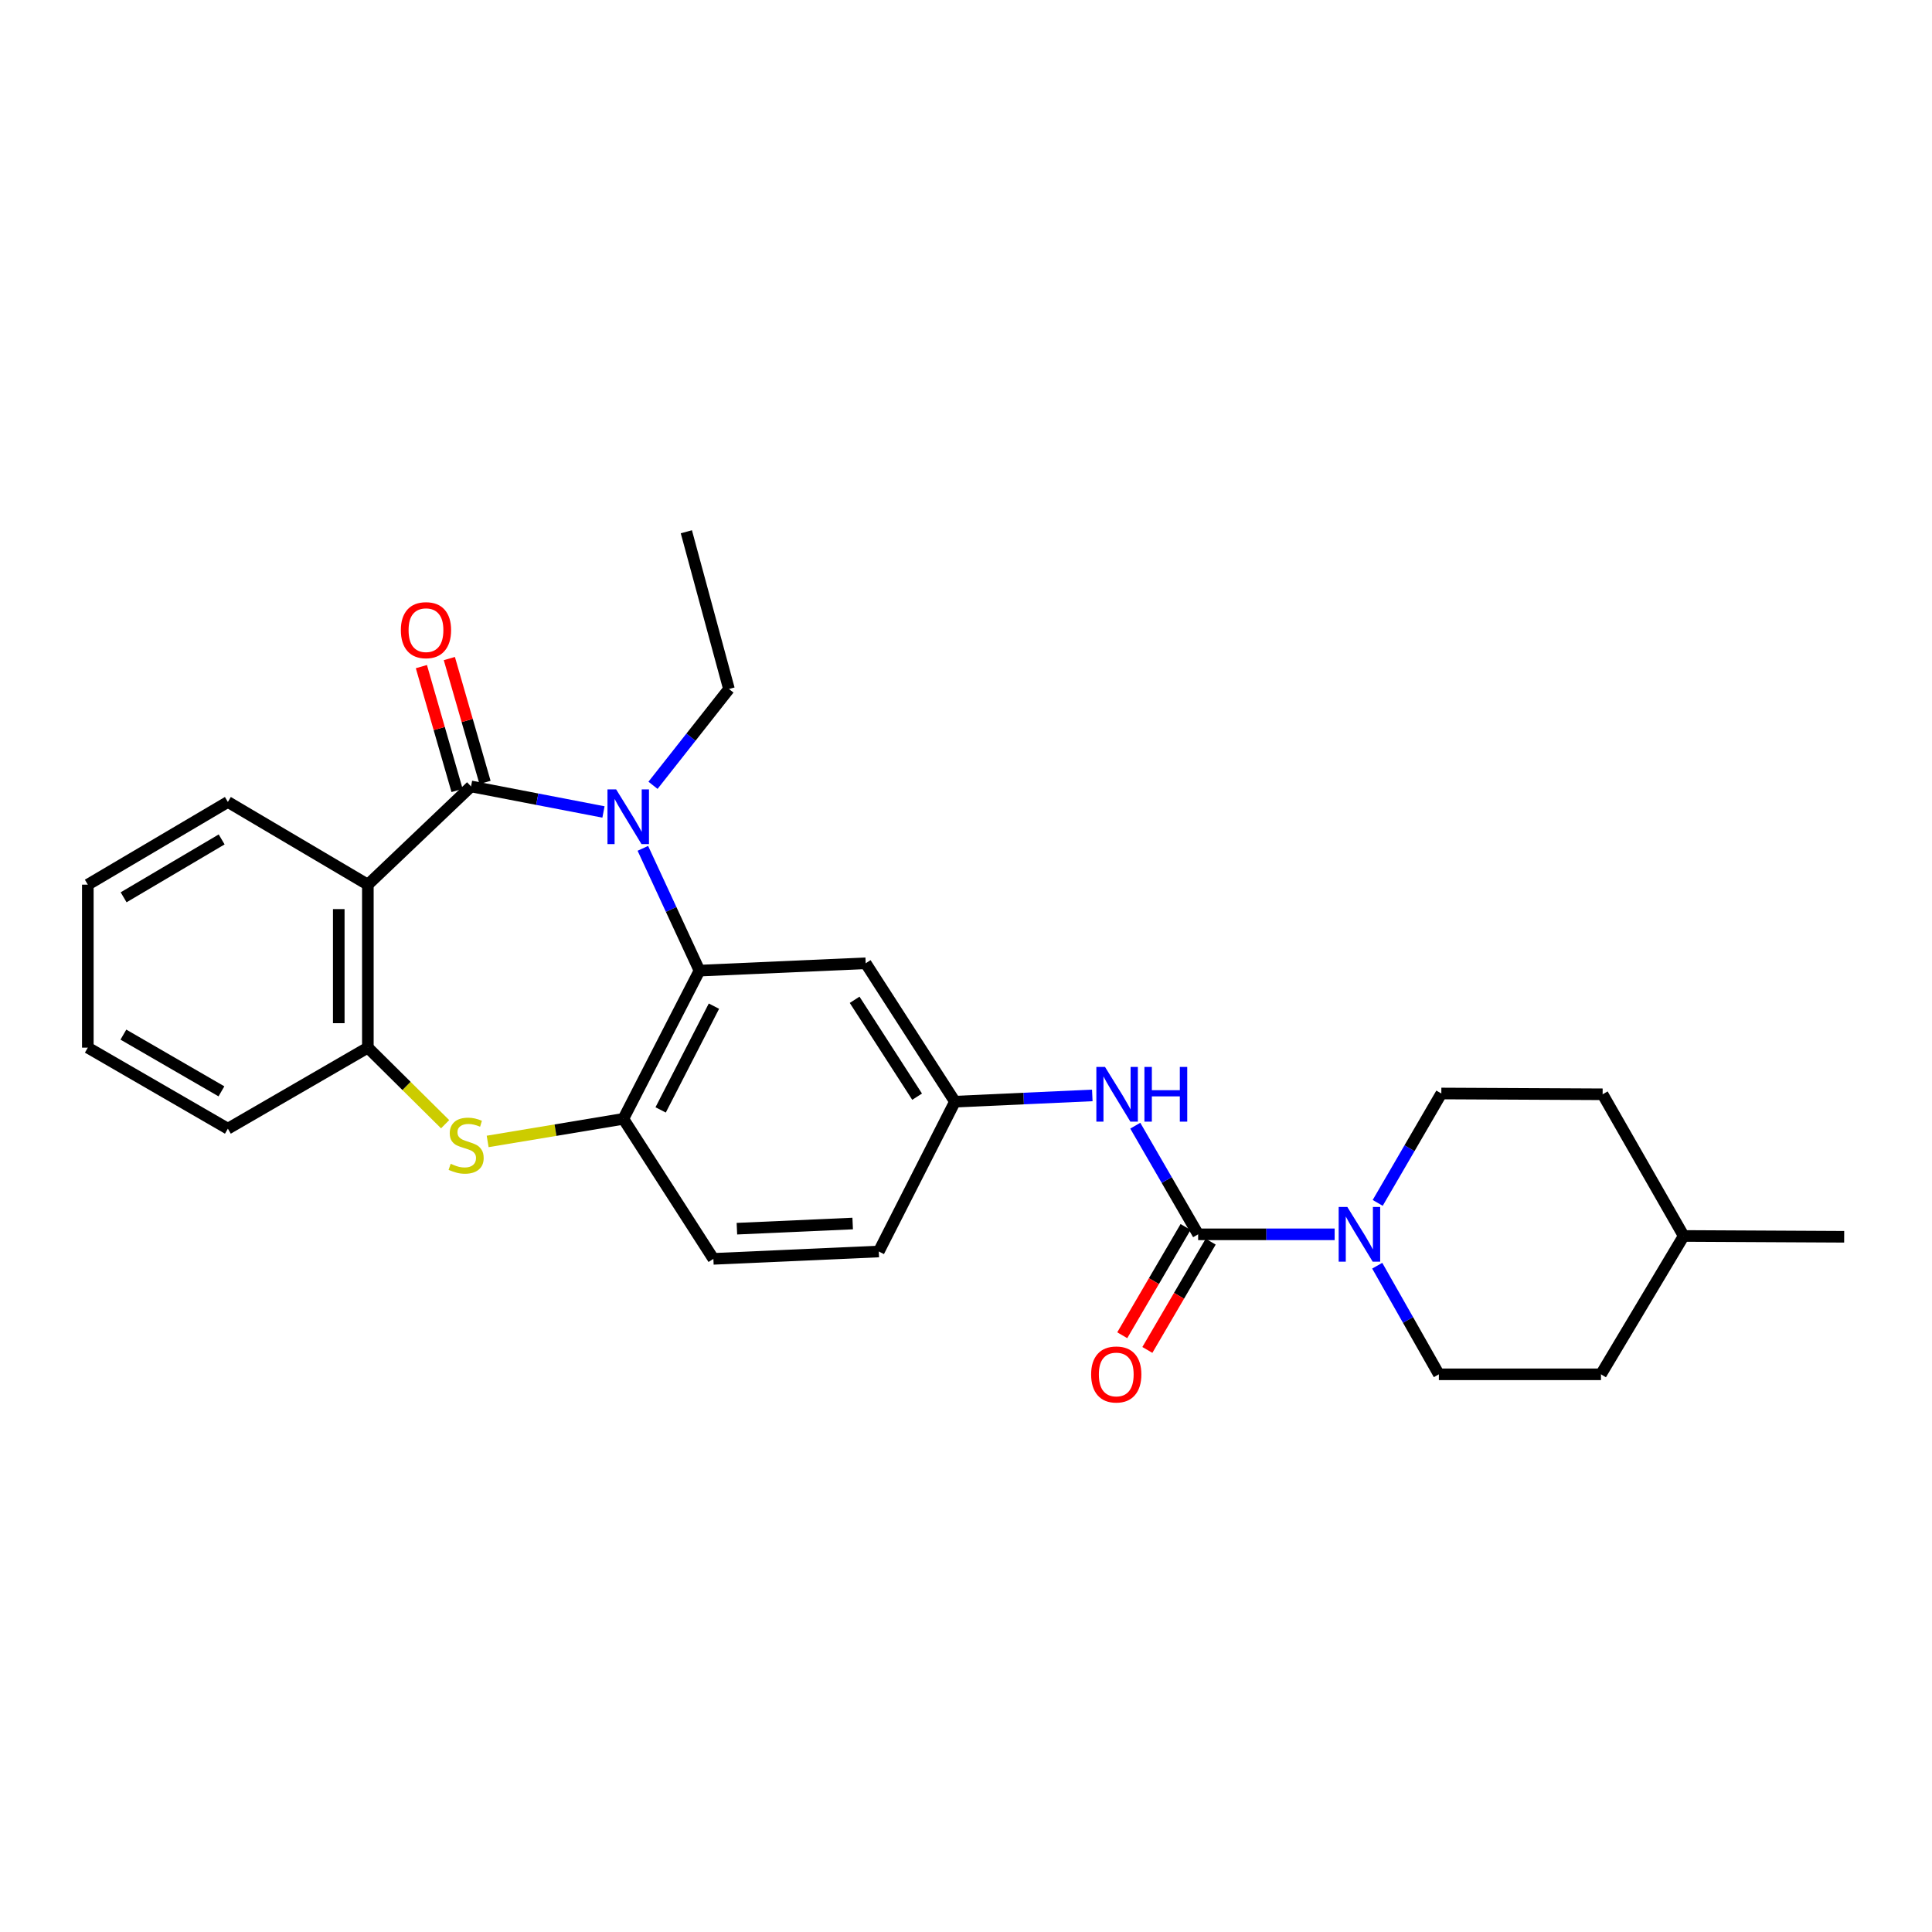 <?xml version='1.0' encoding='iso-8859-1'?>
<svg version='1.1' baseProfile='full'
              xmlns='http://www.w3.org/2000/svg'
                      xmlns:rdkit='http://www.rdkit.org/xml'
                      xmlns:xlink='http://www.w3.org/1999/xlink'
                  xml:space='preserve'
width='1000px' height='1000px' viewBox='0 0 1000 1000'>
<!-- END OF HEADER -->
<rect style='opacity:1.0;fill:#FFFFFF;stroke:none' width='1000' height='1000' x='0' y='0'> </rect>
<path class='bond-0' d='M 243.81,407.055 L 278.084,413.663' style='fill:none;fill-rule:evenodd;stroke:#000000;stroke-width:6px;stroke-linecap:butt;stroke-linejoin:miter;stroke-opacity:1' />
<path class='bond-0' d='M 278.084,413.663 L 312.358,420.271' style='fill:none;fill-rule:evenodd;stroke:#0000FF;stroke-width:6px;stroke-linecap:butt;stroke-linejoin:miter;stroke-opacity:1' />
<path class='bond-1' d='M 243.81,407.055 L 190.402,457.895' style='fill:none;fill-rule:evenodd;stroke:#000000;stroke-width:6px;stroke-linecap:butt;stroke-linejoin:miter;stroke-opacity:1' />
<path class='bond-10' d='M 251.046,404.971 L 241.813,372.921' style='fill:none;fill-rule:evenodd;stroke:#000000;stroke-width:6px;stroke-linecap:butt;stroke-linejoin:miter;stroke-opacity:1' />
<path class='bond-10' d='M 241.813,372.921 L 232.58,340.872' style='fill:none;fill-rule:evenodd;stroke:#FF0000;stroke-width:6px;stroke-linecap:butt;stroke-linejoin:miter;stroke-opacity:1' />
<path class='bond-10' d='M 236.575,409.139 L 227.343,377.09' style='fill:none;fill-rule:evenodd;stroke:#000000;stroke-width:6px;stroke-linecap:butt;stroke-linejoin:miter;stroke-opacity:1' />
<path class='bond-10' d='M 227.343,377.09 L 218.11,345.04' style='fill:none;fill-rule:evenodd;stroke:#FF0000;stroke-width:6px;stroke-linecap:butt;stroke-linejoin:miter;stroke-opacity:1' />
<path class='bond-2' d='M 332.741,439.095 L 347.393,470.744' style='fill:none;fill-rule:evenodd;stroke:#0000FF;stroke-width:6px;stroke-linecap:butt;stroke-linejoin:miter;stroke-opacity:1' />
<path class='bond-2' d='M 347.393,470.744 L 362.046,502.393' style='fill:none;fill-rule:evenodd;stroke:#000000;stroke-width:6px;stroke-linecap:butt;stroke-linejoin:miter;stroke-opacity:1' />
<path class='bond-16' d='M 337.993,406.476 L 357.649,381.546' style='fill:none;fill-rule:evenodd;stroke:#0000FF;stroke-width:6px;stroke-linecap:butt;stroke-linejoin:miter;stroke-opacity:1' />
<path class='bond-16' d='M 357.649,381.546 L 377.305,356.617' style='fill:none;fill-rule:evenodd;stroke:#000000;stroke-width:6px;stroke-linecap:butt;stroke-linejoin:miter;stroke-opacity:1' />
<path class='bond-7' d='M 190.402,457.895 L 190.402,542.257' style='fill:none;fill-rule:evenodd;stroke:#000000;stroke-width:6px;stroke-linecap:butt;stroke-linejoin:miter;stroke-opacity:1' />
<path class='bond-7' d='M 175.344,470.549 L 175.344,529.602' style='fill:none;fill-rule:evenodd;stroke:#000000;stroke-width:6px;stroke-linecap:butt;stroke-linejoin:miter;stroke-opacity:1' />
<path class='bond-18' d='M 190.402,457.895 L 117.945,415.095' style='fill:none;fill-rule:evenodd;stroke:#000000;stroke-width:6px;stroke-linecap:butt;stroke-linejoin:miter;stroke-opacity:1' />
<path class='bond-6' d='M 362.046,502.393 L 322.643,579.117' style='fill:none;fill-rule:evenodd;stroke:#000000;stroke-width:6px;stroke-linecap:butt;stroke-linejoin:miter;stroke-opacity:1' />
<path class='bond-6' d='M 369.531,520.781 L 341.948,574.488' style='fill:none;fill-rule:evenodd;stroke:#000000;stroke-width:6px;stroke-linecap:butt;stroke-linejoin:miter;stroke-opacity:1' />
<path class='bond-9' d='M 362.046,502.393 L 448.081,498.587' style='fill:none;fill-rule:evenodd;stroke:#000000;stroke-width:6px;stroke-linecap:butt;stroke-linejoin:miter;stroke-opacity:1' />
<path class='bond-3' d='M 620.151,638.883 L 603.884,610.769' style='fill:none;fill-rule:evenodd;stroke:#000000;stroke-width:6px;stroke-linecap:butt;stroke-linejoin:miter;stroke-opacity:1' />
<path class='bond-3' d='M 603.884,610.769 L 587.617,582.654' style='fill:none;fill-rule:evenodd;stroke:#0000FF;stroke-width:6px;stroke-linecap:butt;stroke-linejoin:miter;stroke-opacity:1' />
<path class='bond-5' d='M 620.151,638.883 L 655.48,638.883' style='fill:none;fill-rule:evenodd;stroke:#000000;stroke-width:6px;stroke-linecap:butt;stroke-linejoin:miter;stroke-opacity:1' />
<path class='bond-5' d='M 655.48,638.883 L 690.808,638.883' style='fill:none;fill-rule:evenodd;stroke:#0000FF;stroke-width:6px;stroke-linecap:butt;stroke-linejoin:miter;stroke-opacity:1' />
<path class='bond-12' d='M 613.652,635.081 L 597.263,663.101' style='fill:none;fill-rule:evenodd;stroke:#000000;stroke-width:6px;stroke-linecap:butt;stroke-linejoin:miter;stroke-opacity:1' />
<path class='bond-12' d='M 597.263,663.101 L 580.874,691.12' style='fill:none;fill-rule:evenodd;stroke:#FF0000;stroke-width:6px;stroke-linecap:butt;stroke-linejoin:miter;stroke-opacity:1' />
<path class='bond-12' d='M 626.651,642.684 L 610.261,670.704' style='fill:none;fill-rule:evenodd;stroke:#000000;stroke-width:6px;stroke-linecap:butt;stroke-linejoin:miter;stroke-opacity:1' />
<path class='bond-12' d='M 610.261,670.704 L 593.872,698.723' style='fill:none;fill-rule:evenodd;stroke:#FF0000;stroke-width:6px;stroke-linecap:butt;stroke-linejoin:miter;stroke-opacity:1' />
<path class='bond-4' d='M 230.397,581.889 L 210.4,562.073' style='fill:none;fill-rule:evenodd;stroke:#CCCC00;stroke-width:6px;stroke-linecap:butt;stroke-linejoin:miter;stroke-opacity:1' />
<path class='bond-4' d='M 210.4,562.073 L 190.402,542.257' style='fill:none;fill-rule:evenodd;stroke:#000000;stroke-width:6px;stroke-linecap:butt;stroke-linejoin:miter;stroke-opacity:1' />
<path class='bond-27' d='M 252.41,590.807 L 287.526,584.962' style='fill:none;fill-rule:evenodd;stroke:#CCCC00;stroke-width:6px;stroke-linecap:butt;stroke-linejoin:miter;stroke-opacity:1' />
<path class='bond-27' d='M 287.526,584.962 L 322.643,579.117' style='fill:none;fill-rule:evenodd;stroke:#000000;stroke-width:6px;stroke-linecap:butt;stroke-linejoin:miter;stroke-opacity:1' />
<path class='bond-13' d='M 712.852,655.126 L 728.803,683.233' style='fill:none;fill-rule:evenodd;stroke:#0000FF;stroke-width:6px;stroke-linecap:butt;stroke-linejoin:miter;stroke-opacity:1' />
<path class='bond-13' d='M 728.803,683.233 L 744.753,711.34' style='fill:none;fill-rule:evenodd;stroke:#000000;stroke-width:6px;stroke-linecap:butt;stroke-linejoin:miter;stroke-opacity:1' />
<path class='bond-14' d='M 713.097,622.615 L 729.565,594.303' style='fill:none;fill-rule:evenodd;stroke:#0000FF;stroke-width:6px;stroke-linecap:butt;stroke-linejoin:miter;stroke-opacity:1' />
<path class='bond-14' d='M 729.565,594.303 L 746.033,565.991' style='fill:none;fill-rule:evenodd;stroke:#000000;stroke-width:6px;stroke-linecap:butt;stroke-linejoin:miter;stroke-opacity:1' />
<path class='bond-15' d='M 322.643,579.117 L 369.249,651.582' style='fill:none;fill-rule:evenodd;stroke:#000000;stroke-width:6px;stroke-linecap:butt;stroke-linejoin:miter;stroke-opacity:1' />
<path class='bond-22' d='M 190.402,542.257 L 117.945,584.203' style='fill:none;fill-rule:evenodd;stroke:#000000;stroke-width:6px;stroke-linecap:butt;stroke-linejoin:miter;stroke-opacity:1' />
<path class='bond-8' d='M 565.372,566.986 L 529.825,568.605' style='fill:none;fill-rule:evenodd;stroke:#0000FF;stroke-width:6px;stroke-linecap:butt;stroke-linejoin:miter;stroke-opacity:1' />
<path class='bond-8' d='M 529.825,568.605 L 494.278,570.224' style='fill:none;fill-rule:evenodd;stroke:#000000;stroke-width:6px;stroke-linecap:butt;stroke-linejoin:miter;stroke-opacity:1' />
<path class='bond-11' d='M 448.081,498.587 L 494.278,570.224' style='fill:none;fill-rule:evenodd;stroke:#000000;stroke-width:6px;stroke-linecap:butt;stroke-linejoin:miter;stroke-opacity:1' />
<path class='bond-11' d='M 442.355,517.493 L 474.693,567.639' style='fill:none;fill-rule:evenodd;stroke:#000000;stroke-width:6px;stroke-linecap:butt;stroke-linejoin:miter;stroke-opacity:1' />
<path class='bond-17' d='M 494.278,570.224 L 454.858,647.768' style='fill:none;fill-rule:evenodd;stroke:#000000;stroke-width:6px;stroke-linecap:butt;stroke-linejoin:miter;stroke-opacity:1' />
<path class='bond-20' d='M 744.753,711.34 L 828.663,711.34' style='fill:none;fill-rule:evenodd;stroke:#000000;stroke-width:6px;stroke-linecap:butt;stroke-linejoin:miter;stroke-opacity:1' />
<path class='bond-19' d='M 746.033,565.991 L 829.517,566.401' style='fill:none;fill-rule:evenodd;stroke:#000000;stroke-width:6px;stroke-linecap:butt;stroke-linejoin:miter;stroke-opacity:1' />
<path class='bond-29' d='M 369.249,651.582 L 454.858,647.768' style='fill:none;fill-rule:evenodd;stroke:#000000;stroke-width:6px;stroke-linecap:butt;stroke-linejoin:miter;stroke-opacity:1' />
<path class='bond-29' d='M 381.42,635.967 L 441.346,633.296' style='fill:none;fill-rule:evenodd;stroke:#000000;stroke-width:6px;stroke-linecap:butt;stroke-linejoin:miter;stroke-opacity:1' />
<path class='bond-24' d='M 377.305,356.617 L 355.253,275.242' style='fill:none;fill-rule:evenodd;stroke:#000000;stroke-width:6px;stroke-linecap:butt;stroke-linejoin:miter;stroke-opacity:1' />
<path class='bond-25' d='M 117.945,415.095 L 45.455,457.895' style='fill:none;fill-rule:evenodd;stroke:#000000;stroke-width:6px;stroke-linecap:butt;stroke-linejoin:miter;stroke-opacity:1' />
<path class='bond-25' d='M 114.728,434.482 L 63.984,464.442' style='fill:none;fill-rule:evenodd;stroke:#000000;stroke-width:6px;stroke-linecap:butt;stroke-linejoin:miter;stroke-opacity:1' />
<path class='bond-21' d='M 829.517,566.401 L 871.472,639.728' style='fill:none;fill-rule:evenodd;stroke:#000000;stroke-width:6px;stroke-linecap:butt;stroke-linejoin:miter;stroke-opacity:1' />
<path class='bond-30' d='M 828.663,711.34 L 871.472,639.728' style='fill:none;fill-rule:evenodd;stroke:#000000;stroke-width:6px;stroke-linecap:butt;stroke-linejoin:miter;stroke-opacity:1' />
<path class='bond-23' d='M 871.472,639.728 L 954.545,640.155' style='fill:none;fill-rule:evenodd;stroke:#000000;stroke-width:6px;stroke-linecap:butt;stroke-linejoin:miter;stroke-opacity:1' />
<path class='bond-28' d='M 117.945,584.203 L 45.455,542.257' style='fill:none;fill-rule:evenodd;stroke:#000000;stroke-width:6px;stroke-linecap:butt;stroke-linejoin:miter;stroke-opacity:1' />
<path class='bond-28' d='M 114.614,564.878 L 63.87,535.515' style='fill:none;fill-rule:evenodd;stroke:#000000;stroke-width:6px;stroke-linecap:butt;stroke-linejoin:miter;stroke-opacity:1' />
<path class='bond-26' d='M 45.455,457.895 L 45.455,542.257' style='fill:none;fill-rule:evenodd;stroke:#000000;stroke-width:6px;stroke-linecap:butt;stroke-linejoin:miter;stroke-opacity:1' />
<path  class='atom-1' d='M 318.909 408.581
L 328.189 423.581
Q 329.109 425.061, 330.589 427.741
Q 332.069 430.421, 332.149 430.581
L 332.149 408.581
L 335.909 408.581
L 335.909 436.901
L 332.029 436.901
L 322.069 420.501
Q 320.909 418.581, 319.669 416.381
Q 318.469 414.181, 318.109 413.501
L 318.109 436.901
L 314.429 436.901
L 314.429 408.581
L 318.909 408.581
' fill='#0000FF'/>
<path  class='atom-5' d='M 233.267 602.381
Q 233.587 602.501, 234.907 603.061
Q 236.227 603.621, 237.667 603.981
Q 239.147 604.301, 240.587 604.301
Q 243.267 604.301, 244.827 603.021
Q 246.387 601.701, 246.387 599.421
Q 246.387 597.861, 245.587 596.901
Q 244.827 595.941, 243.627 595.421
Q 242.427 594.901, 240.427 594.301
Q 237.907 593.541, 236.387 592.821
Q 234.907 592.101, 233.827 590.581
Q 232.787 589.061, 232.787 586.501
Q 232.787 582.941, 235.187 580.741
Q 237.627 578.541, 242.427 578.541
Q 245.707 578.541, 249.427 580.101
L 248.507 583.181
Q 245.107 581.781, 242.547 581.781
Q 239.787 581.781, 238.267 582.941
Q 236.747 584.061, 236.787 586.021
Q 236.787 587.541, 237.547 588.461
Q 238.347 589.381, 239.467 589.901
Q 240.627 590.421, 242.547 591.021
Q 245.107 591.821, 246.627 592.621
Q 248.147 593.421, 249.227 595.061
Q 250.347 596.661, 250.347 599.421
Q 250.347 603.341, 247.707 605.461
Q 245.107 607.541, 240.747 607.541
Q 238.227 607.541, 236.307 606.981
Q 234.427 606.461, 232.187 605.541
L 233.267 602.381
' fill='#CCCC00'/>
<path  class='atom-6' d='M 697.375 624.723
L 706.655 639.723
Q 707.575 641.203, 709.055 643.883
Q 710.535 646.563, 710.615 646.723
L 710.615 624.723
L 714.375 624.723
L 714.375 653.043
L 710.495 653.043
L 700.535 636.643
Q 699.375 634.723, 698.135 632.523
Q 696.935 630.323, 696.575 629.643
L 696.575 653.043
L 692.895 653.043
L 692.895 624.723
L 697.375 624.723
' fill='#0000FF'/>
<path  class='atom-9' d='M 571.953 552.241
L 581.233 567.241
Q 582.153 568.721, 583.633 571.401
Q 585.113 574.081, 585.193 574.241
L 585.193 552.241
L 588.953 552.241
L 588.953 580.561
L 585.073 580.561
L 575.113 564.161
Q 573.953 562.241, 572.713 560.041
Q 571.513 557.841, 571.153 557.161
L 571.153 580.561
L 567.473 580.561
L 567.473 552.241
L 571.953 552.241
' fill='#0000FF'/>
<path  class='atom-9' d='M 592.353 552.241
L 596.193 552.241
L 596.193 564.281
L 610.673 564.281
L 610.673 552.241
L 614.513 552.241
L 614.513 580.561
L 610.673 580.561
L 610.673 567.481
L 596.193 567.481
L 596.193 580.561
L 592.353 580.561
L 592.353 552.241
' fill='#0000FF'/>
<path  class='atom-11' d='M 207.486 326.17
Q 207.486 319.37, 210.846 315.57
Q 214.206 311.77, 220.486 311.77
Q 226.766 311.77, 230.126 315.57
Q 233.486 319.37, 233.486 326.17
Q 233.486 333.05, 230.086 336.97
Q 226.686 340.85, 220.486 340.85
Q 214.246 340.85, 210.846 336.97
Q 207.486 333.09, 207.486 326.17
M 220.486 337.65
Q 224.806 337.65, 227.126 334.77
Q 229.486 331.85, 229.486 326.17
Q 229.486 320.61, 227.126 317.81
Q 224.806 314.97, 220.486 314.97
Q 216.166 314.97, 213.806 317.77
Q 211.486 320.57, 211.486 326.17
Q 211.486 331.89, 213.806 334.77
Q 216.166 337.65, 220.486 337.65
' fill='#FF0000'/>
<path  class='atom-13' d='M 564.77 711.42
Q 564.77 704.62, 568.13 700.82
Q 571.49 697.02, 577.77 697.02
Q 584.05 697.02, 587.41 700.82
Q 590.77 704.62, 590.77 711.42
Q 590.77 718.3, 587.37 722.22
Q 583.97 726.1, 577.77 726.1
Q 571.53 726.1, 568.13 722.22
Q 564.77 718.34, 564.77 711.42
M 577.77 722.9
Q 582.09 722.9, 584.41 720.02
Q 586.77 717.1, 586.77 711.42
Q 586.77 705.86, 584.41 703.06
Q 582.09 700.22, 577.77 700.22
Q 573.45 700.22, 571.09 703.02
Q 568.77 705.82, 568.77 711.42
Q 568.77 717.14, 571.09 720.02
Q 573.45 722.9, 577.77 722.9
' fill='#FF0000'/>
</svg>
